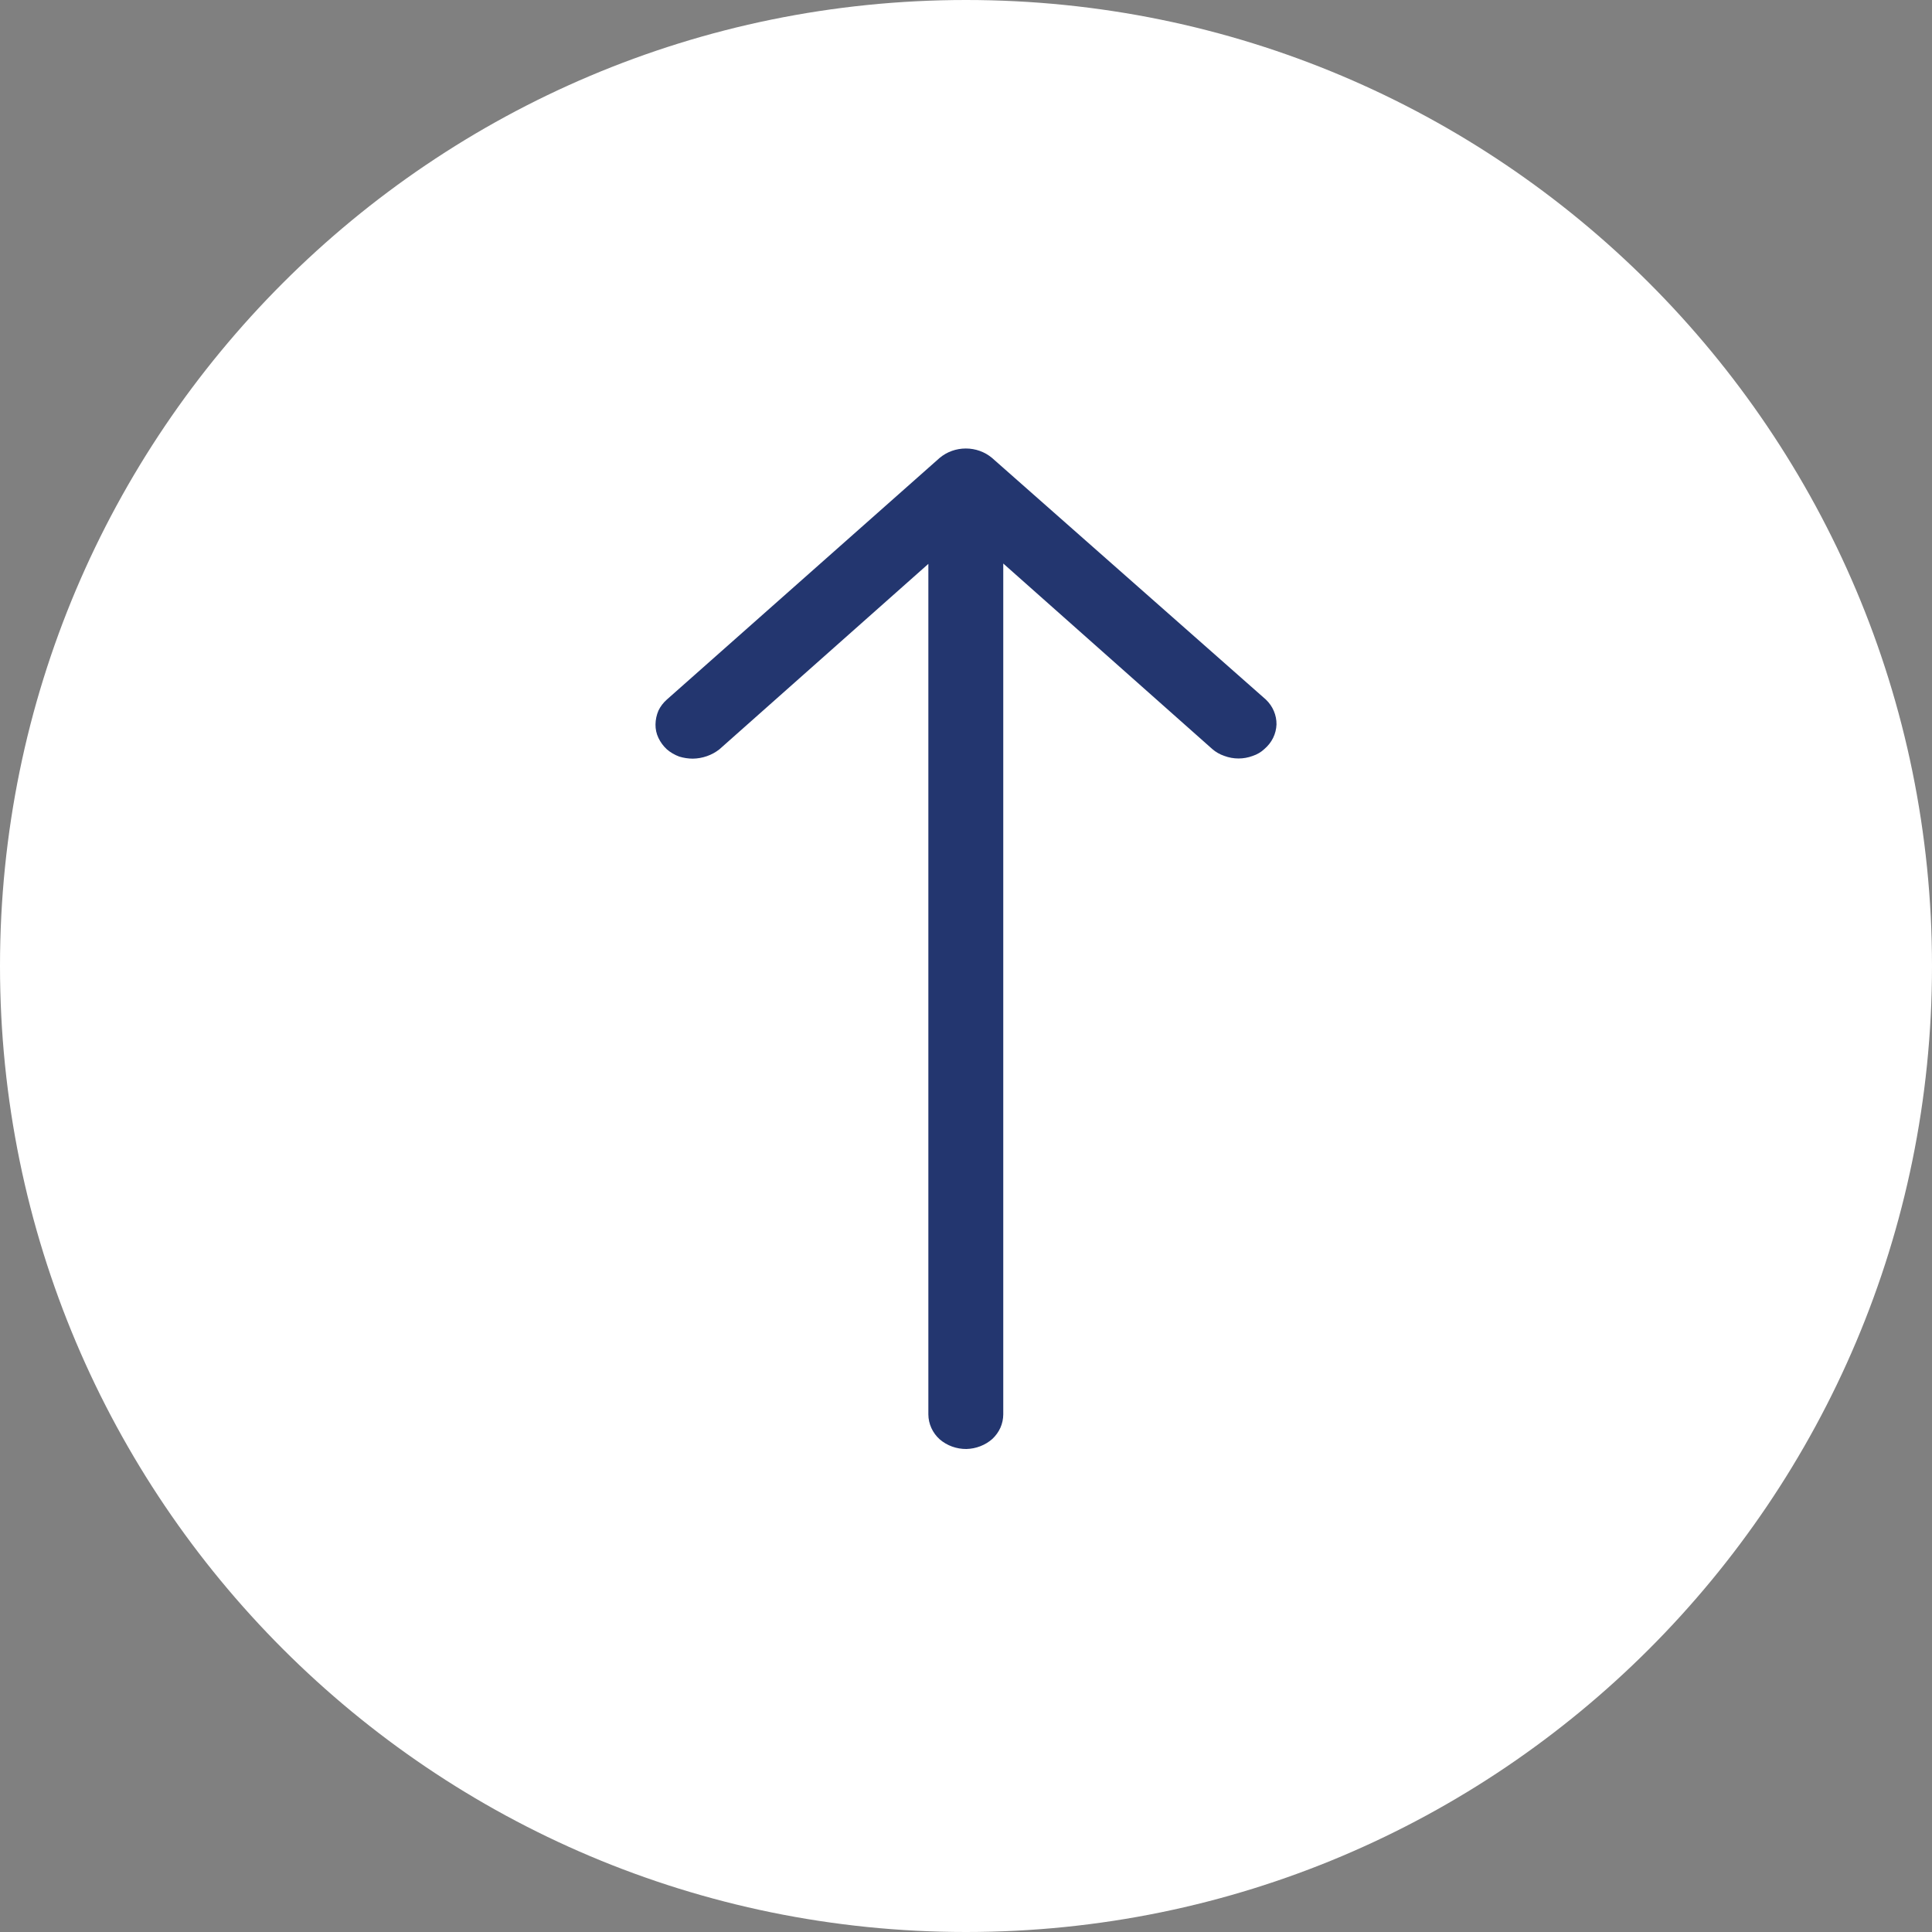 <svg width="56" height="56" viewBox="0 0 56 56" fill="none" xmlns="http://www.w3.org/2000/svg">
<rect x="0" y="0" width="56" height="56" fill="#808080" stroke="none"/>
<path d="M28 56C43.464 56 56 43.464 56 28C56 12.536 43.464 0 28 0C12.536 0 0 12.536 0 28C0 43.464 12.536 56 28 56Z" fill="white"/>
<path d="M36.693 20.278L28.752 13.271C28.543 13.096 28.274 13 27.995 13C27.716 13 27.447 13.096 27.238 13.271L19.328 20.278C19.226 20.368 19.143 20.477 19.085 20.598C19.03 20.726 19.002 20.861 19 20.999C18.998 21.133 19.026 21.266 19.085 21.389C19.144 21.512 19.226 21.625 19.328 21.719C19.433 21.81 19.556 21.881 19.688 21.93C19.815 21.969 19.947 21.989 20.08 21.99C20.363 21.986 20.636 21.89 20.853 21.719L26.909 16.344V40.999C26.91 41.134 26.939 41.267 26.996 41.391C27.052 41.515 27.134 41.627 27.238 41.72C27.449 41.902 27.725 42.002 28.011 42V42C28.29 41.993 28.558 41.89 28.762 41.71C28.862 41.617 28.942 41.506 28.997 41.384C29.051 41.262 29.079 41.131 29.08 40.999V16.334L35.136 21.709C35.237 21.798 35.356 21.866 35.486 21.91C35.751 22.01 36.047 22.01 36.312 21.91C36.439 21.868 36.555 21.8 36.651 21.709C36.756 21.619 36.842 21.51 36.902 21.388C36.962 21.266 36.995 21.133 37 20.999C37.002 20.865 36.976 20.733 36.923 20.609C36.871 20.485 36.792 20.373 36.693 20.278V20.278Z" fill="#23366F"/>
</svg>
